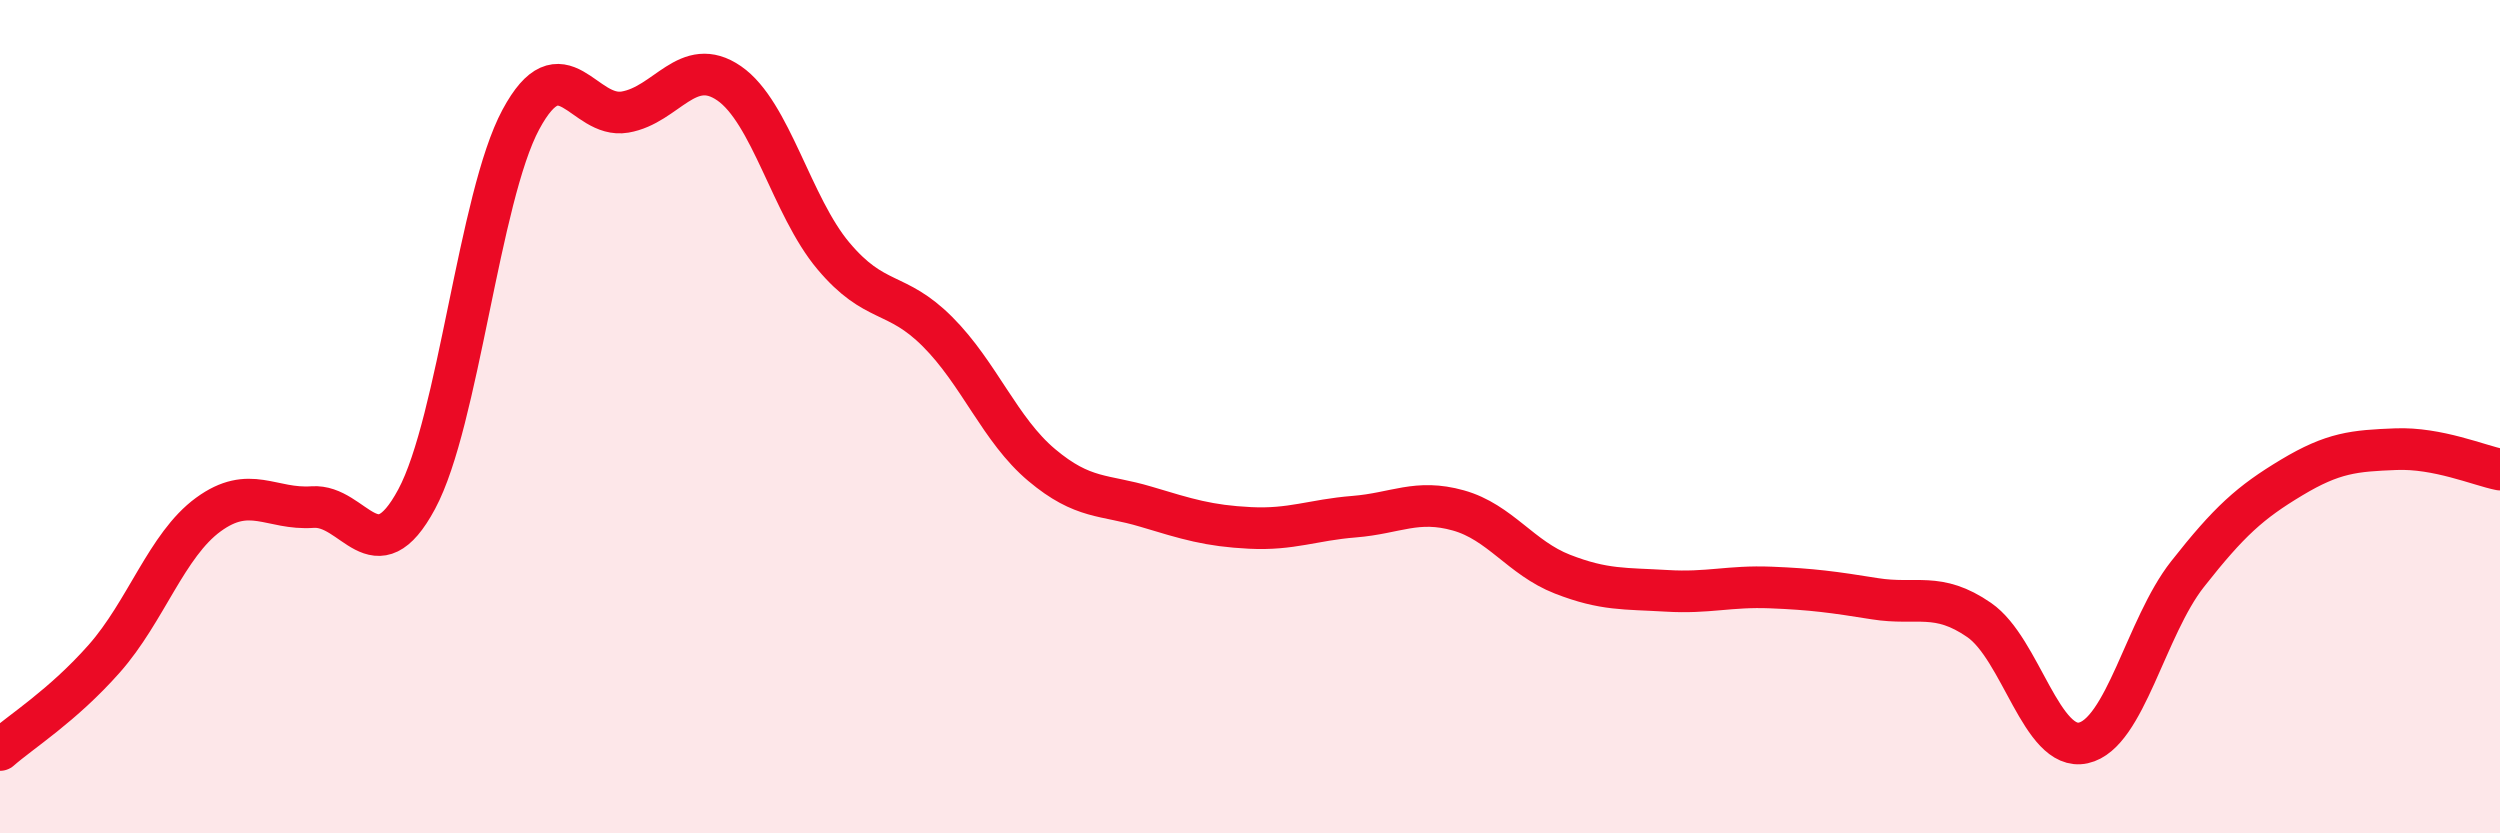 
    <svg width="60" height="20" viewBox="0 0 60 20" xmlns="http://www.w3.org/2000/svg">
      <path
        d="M 0,18 C 0.5,17.56 1.5,16.94 2.5,15.81 C 3.5,14.68 4,13.08 5,12.35 C 6,11.62 6.5,12.24 7.5,12.17 C 8.5,12.1 9,13.84 10,11.98 C 11,10.12 11.5,4.73 12.5,2.87 C 13.5,1.01 14,2.86 15,2.69 C 16,2.52 16.5,1.31 17.5,2 C 18.5,2.69 19,4.95 20,6.14 C 21,7.33 21.5,6.96 22.5,7.96 C 23.5,8.96 24,10.32 25,11.16 C 26,12 26.5,11.86 27.5,12.16 C 28.5,12.46 29,12.62 30,12.67 C 31,12.72 31.5,12.48 32.5,12.4 C 33.5,12.32 34,11.97 35,12.25 C 36,12.53 36.5,13.39 37.5,13.78 C 38.5,14.17 39,14.12 40,14.18 C 41,14.24 41.5,14.06 42.5,14.1 C 43.5,14.14 44,14.21 45,14.37 C 46,14.53 46.5,14.19 47.5,14.88 C 48.5,15.57 49,18.05 50,17.83 C 51,17.61 51.5,15.05 52.5,13.78 C 53.5,12.51 54,12.06 55,11.46 C 56,10.86 56.5,10.82 57.5,10.78 C 58.5,10.74 59.5,11.17 60,11.27L60 20L0 20Z"
        fill="#EB0A25"
        opacity="0.1"
        stroke-linecap="round"
        stroke-linejoin="round"
      />
      <path
        d="M 0,18 C 0.5,17.56 1.5,16.94 2.5,15.81 C 3.5,14.68 4,13.08 5,12.35 C 6,11.62 6.5,12.24 7.5,12.17 C 8.5,12.1 9,13.84 10,11.98 C 11,10.12 11.5,4.73 12.5,2.87 C 13.5,1.01 14,2.86 15,2.69 C 16,2.52 16.5,1.31 17.5,2 C 18.5,2.69 19,4.95 20,6.14 C 21,7.33 21.5,6.96 22.5,7.96 C 23.5,8.96 24,10.32 25,11.16 C 26,12 26.5,11.86 27.5,12.16 C 28.5,12.46 29,12.62 30,12.67 C 31,12.72 31.5,12.48 32.5,12.4 C 33.5,12.32 34,11.97 35,12.25 C 36,12.53 36.5,13.39 37.5,13.78 C 38.5,14.17 39,14.12 40,14.18 C 41,14.24 41.5,14.06 42.5,14.1 C 43.5,14.14 44,14.21 45,14.37 C 46,14.53 46.5,14.19 47.5,14.88 C 48.5,15.57 49,18.05 50,17.83 C 51,17.61 51.5,15.05 52.5,13.78 C 53.5,12.51 54,12.06 55,11.46 C 56,10.86 56.5,10.82 57.5,10.78 C 58.5,10.74 59.5,11.17 60,11.27"
        stroke="#EB0A25"
        stroke-width="1"
        fill="none"
        stroke-linecap="round"
        stroke-linejoin="round"
      />
    </svg>
  